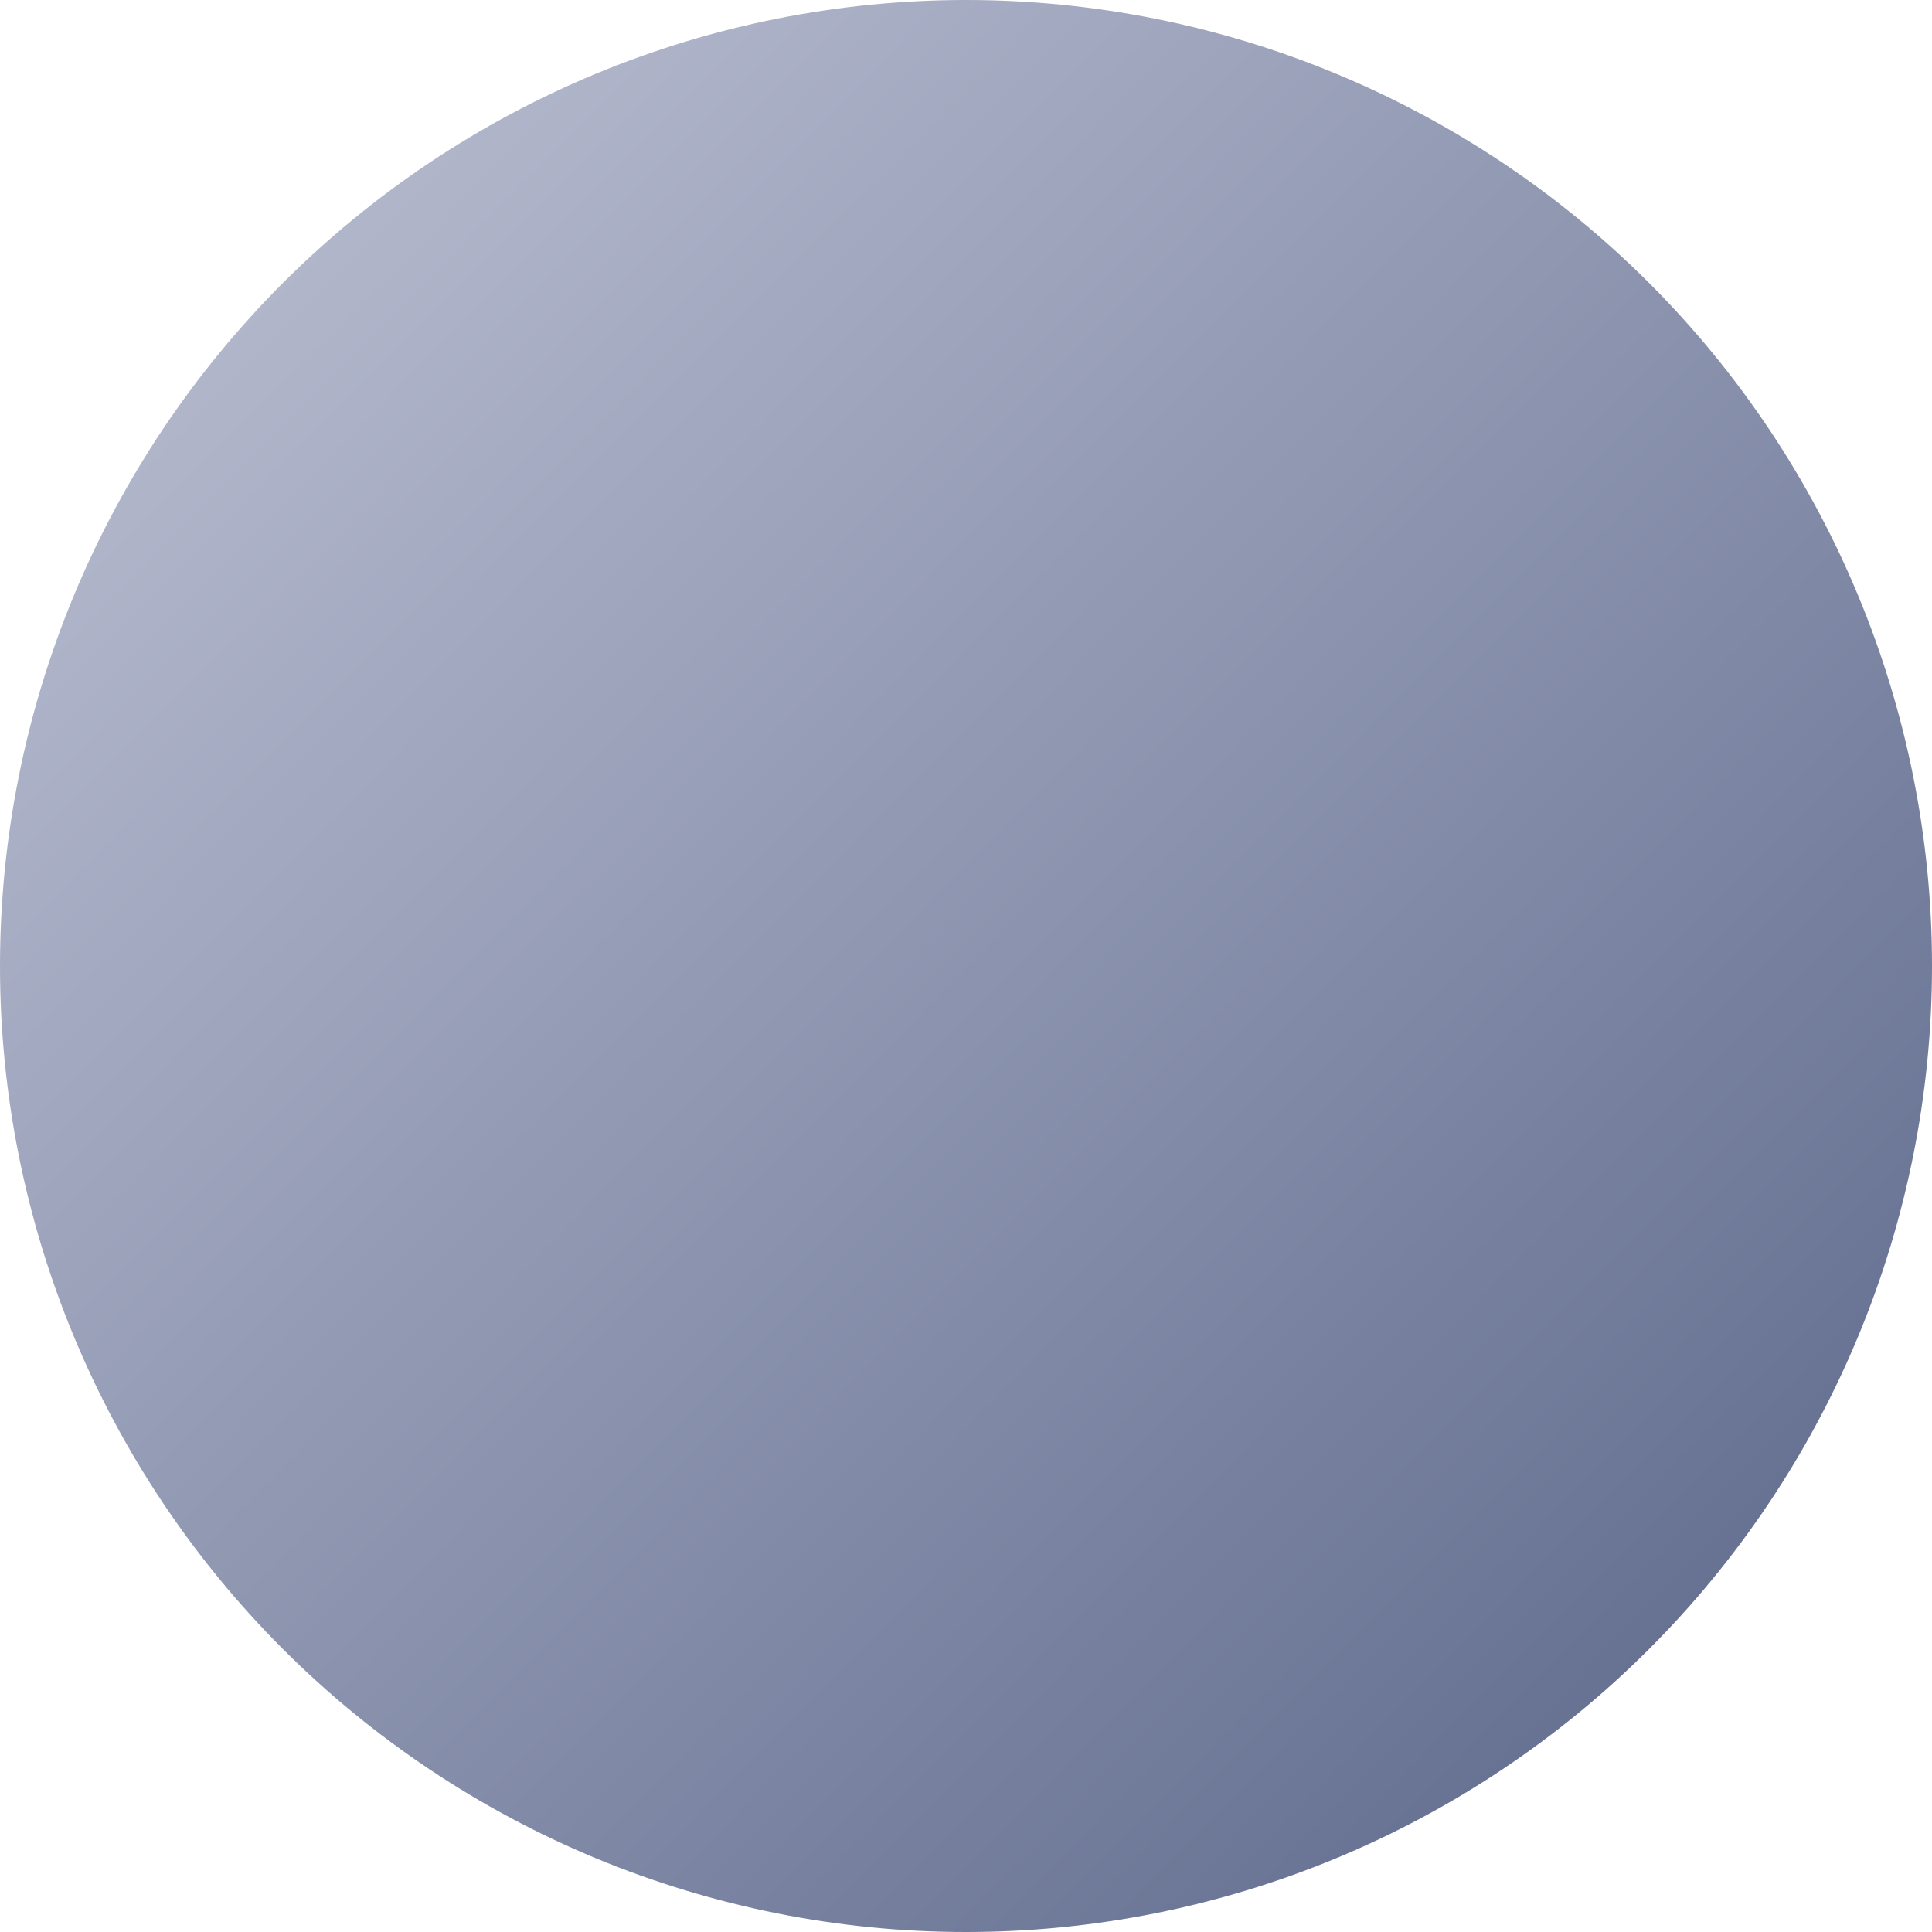 <?xml version="1.0" encoding="UTF-8"?>
<svg xmlns="http://www.w3.org/2000/svg" xmlns:xlink="http://www.w3.org/1999/xlink" width="810pt" height="810pt" viewBox="0 0 810 810" version="1.2">
<defs>
<clipPath id="clip1">
  <path d="M 810 405 C 810 411.629 809.836 418.254 809.512 424.871 C 809.188 431.492 808.699 438.102 808.051 444.695 C 807.398 451.293 806.59 457.871 805.617 464.426 C 804.645 470.98 803.512 477.512 802.219 484.012 C 800.926 490.512 799.473 496.977 797.863 503.406 C 796.254 509.836 794.484 516.223 792.562 522.566 C 790.637 528.906 788.559 535.199 786.324 541.441 C 784.094 547.68 781.707 553.863 779.172 559.988 C 776.633 566.109 773.949 572.168 771.117 578.16 C 768.281 584.152 765.301 590.07 762.18 595.914 C 759.055 601.762 755.789 607.527 752.379 613.211 C 748.973 618.898 745.426 624.496 741.746 630.004 C 738.062 635.516 734.246 640.934 730.301 646.258 C 726.352 651.582 722.273 656.805 718.07 661.93 C 713.863 667.055 709.535 672.07 705.086 676.98 C 700.633 681.891 696.066 686.691 691.379 691.379 C 686.691 696.066 681.891 700.633 676.98 705.086 C 672.07 709.535 667.055 713.863 661.93 718.07 C 656.805 722.273 651.582 726.352 646.258 730.301 C 640.934 734.246 635.516 738.062 630.004 741.746 C 624.496 745.426 618.898 748.973 613.211 752.379 C 607.527 755.789 601.762 759.055 595.914 762.18 C 590.07 765.301 584.152 768.281 578.16 771.117 C 572.168 773.949 566.109 776.633 559.988 779.172 C 553.863 781.707 547.68 784.094 541.441 786.324 C 535.199 788.559 528.906 790.637 522.566 792.562 C 516.223 794.484 509.836 796.254 503.406 797.863 C 496.977 799.473 490.512 800.926 484.012 802.219 C 477.512 803.512 470.98 804.645 464.426 805.617 C 457.871 806.59 451.293 807.398 444.695 808.051 C 438.102 808.699 431.492 809.188 424.871 809.512 C 418.254 809.836 411.629 810 405 810 C 398.371 810 391.746 809.836 385.129 809.512 C 378.508 809.188 371.898 808.699 365.305 808.051 C 358.707 807.398 352.129 806.59 345.574 805.617 C 339.02 804.645 332.488 803.512 325.988 802.219 C 319.488 800.926 313.023 799.473 306.594 797.863 C 300.164 796.254 293.777 794.484 287.434 792.562 C 281.094 790.637 274.801 788.559 268.559 786.324 C 262.32 784.094 256.137 781.707 250.012 779.172 C 243.891 776.633 237.832 773.949 231.84 771.117 C 225.848 768.281 219.93 765.301 214.086 762.18 C 208.238 759.055 202.473 755.789 196.789 752.379 C 191.102 748.973 185.504 745.426 179.992 741.746 C 174.484 738.062 169.066 734.246 163.742 730.301 C 158.418 726.352 153.195 722.273 148.07 718.07 C 142.945 713.863 137.93 709.535 133.02 705.086 C 128.109 700.633 123.309 696.066 118.621 691.379 C 113.934 686.691 109.367 681.891 104.914 676.98 C 100.465 672.07 96.137 667.055 91.93 661.93 C 87.727 656.805 83.648 651.582 79.699 646.258 C 75.754 640.934 71.938 635.516 68.254 630.004 C 64.574 624.496 61.027 618.898 57.621 613.211 C 54.211 607.527 50.945 601.762 47.82 595.914 C 44.699 590.07 41.719 584.152 38.883 578.16 C 36.051 572.168 33.367 566.109 30.828 559.988 C 28.293 553.863 25.906 547.68 23.676 541.441 C 21.441 535.199 19.363 528.906 17.438 522.566 C 15.516 516.223 13.746 509.836 12.137 503.406 C 10.527 496.977 9.074 490.512 7.781 484.012 C 6.488 477.512 5.355 470.98 4.383 464.426 C 3.41 457.871 2.602 451.293 1.949 444.695 C 1.301 438.102 0.812 431.492 0.488 424.871 C 0.164 418.254 0 411.629 0 405 C 0 398.371 0.164 391.746 0.488 385.129 C 0.812 378.508 1.301 371.898 1.949 365.305 C 2.602 358.707 3.41 352.129 4.383 345.574 C 5.355 339.02 6.488 332.488 7.781 325.988 C 9.074 319.488 10.527 313.023 12.137 306.594 C 13.746 300.164 15.516 293.777 17.438 287.434 C 19.363 281.094 21.441 274.801 23.676 268.559 C 25.906 262.32 28.293 256.137 30.828 250.012 C 33.367 243.891 36.051 237.832 38.883 231.84 C 41.719 225.848 44.699 219.93 47.82 214.086 C 50.945 208.238 54.211 202.473 57.621 196.789 C 61.027 191.102 64.574 185.504 68.254 179.992 C 71.938 174.484 75.754 169.066 79.699 163.742 C 83.648 158.418 87.727 153.195 91.93 148.07 C 96.137 142.945 100.465 137.93 104.914 133.02 C 109.367 128.109 113.934 123.309 118.621 118.621 C 123.309 113.934 128.109 109.367 133.02 104.914 C 137.93 100.465 142.945 96.137 148.07 91.93 C 153.195 87.727 158.418 83.648 163.742 79.699 C 169.066 75.754 174.484 71.938 179.992 68.254 C 185.504 64.574 191.102 61.027 196.789 57.621 C 202.473 54.211 208.238 50.945 214.086 47.82 C 219.93 44.699 225.848 41.719 231.84 38.883 C 237.832 36.051 243.891 33.367 250.012 30.828 C 256.137 28.293 262.32 25.906 268.559 23.676 C 274.801 21.441 281.094 19.363 287.434 17.438 C 293.777 15.516 300.164 13.746 306.594 12.137 C 313.023 10.527 319.488 9.074 325.988 7.781 C 332.488 6.488 339.02 5.355 345.574 4.383 C 352.129 3.41 358.707 2.602 365.305 1.949 C 371.898 1.301 378.508 0.812 385.129 0.488 C 391.746 0.164 398.371 0 405 0 C 411.629 0 418.254 0.164 424.871 0.488 C 431.492 0.812 438.102 1.301 444.695 1.949 C 451.293 2.602 457.871 3.41 464.426 4.383 C 470.98 5.355 477.512 6.488 484.012 7.781 C 490.512 9.074 496.977 10.527 503.406 12.137 C 509.836 13.746 516.223 15.516 522.566 17.438 C 528.906 19.363 535.199 21.441 541.441 23.676 C 547.68 25.906 553.863 28.293 559.988 30.828 C 566.109 33.367 572.168 36.051 578.16 38.883 C 584.152 41.719 590.07 44.699 595.914 47.82 C 601.762 50.945 607.527 54.211 613.211 57.621 C 618.898 61.027 624.496 64.574 630.004 68.254 C 635.516 71.938 640.934 75.754 646.258 79.699 C 651.582 83.648 656.805 87.727 661.93 91.93 C 667.055 96.137 672.07 100.465 676.98 104.914 C 681.891 109.367 686.691 113.934 691.379 118.621 C 696.066 123.309 700.633 128.109 705.086 133.02 C 709.535 137.93 713.863 142.945 718.07 148.07 C 722.273 153.195 726.352 158.418 730.301 163.742 C 734.246 169.066 738.062 174.484 741.746 179.992 C 745.426 185.504 748.973 191.102 752.379 196.789 C 755.789 202.473 759.055 208.238 762.18 214.086 C 765.301 219.93 768.281 225.848 771.117 231.84 C 773.949 237.832 776.633 243.891 779.172 250.012 C 781.707 256.137 784.094 262.32 786.324 268.559 C 788.559 274.801 790.637 281.094 792.562 287.434 C 794.484 293.777 796.254 300.164 797.863 306.594 C 799.473 313.023 800.926 319.488 802.219 325.988 C 803.512 332.488 804.645 339.02 805.617 345.574 C 806.59 352.129 807.398 358.707 808.051 365.305 C 808.699 371.898 809.188 378.508 809.512 385.129 C 809.836 391.746 810 398.371 810 405 Z M 810 405 "/>
</clipPath>
<linearGradient id="linear0" gradientUnits="userSpaceOnUse" x1="-0" y1="-0" x2="1.005" y2="0.995" gradientTransform="matrix(810,0,0,810,0,0)">
<stop offset="0" style="stop-color:rgb(75.299%,76.9%,83.899%);stop-opacity:1;"/>
<stop offset="0.008" style="stop-color:rgb(75.139%,76.75%,83.777%);stop-opacity:1;"/>
<stop offset="0.016" style="stop-color:rgb(74.817%,76.453%,83.534%);stop-opacity:1;"/>
<stop offset="0.023" style="stop-color:rgb(74.496%,76.155%,83.293%);stop-opacity:1;"/>
<stop offset="0.031" style="stop-color:rgb(74.174%,75.859%,83.051%);stop-opacity:1;"/>
<stop offset="0.039" style="stop-color:rgb(73.854%,75.562%,82.808%);stop-opacity:1;"/>
<stop offset="0.047" style="stop-color:rgb(73.532%,75.264%,82.565%);stop-opacity:1;"/>
<stop offset="0.055" style="stop-color:rgb(73.212%,74.966%,82.323%);stop-opacity:1;"/>
<stop offset="0.062" style="stop-color:rgb(72.89%,74.669%,82.08%);stop-opacity:1;"/>
<stop offset="0.07" style="stop-color:rgb(72.569%,74.373%,81.837%);stop-opacity:1;"/>
<stop offset="0.078" style="stop-color:rgb(72.247%,74.075%,81.595%);stop-opacity:1;"/>
<stop offset="0.086" style="stop-color:rgb(71.927%,73.778%,81.354%);stop-opacity:1;"/>
<stop offset="0.094" style="stop-color:rgb(71.605%,73.48%,81.111%);stop-opacity:1;"/>
<stop offset="0.102" style="stop-color:rgb(71.284%,73.183%,80.869%);stop-opacity:1;"/>
<stop offset="0.109" style="stop-color:rgb(70.963%,72.887%,80.626%);stop-opacity:1;"/>
<stop offset="0.117" style="stop-color:rgb(70.642%,72.589%,80.383%);stop-opacity:1;"/>
<stop offset="0.125" style="stop-color:rgb(70.32%,72.292%,80.141%);stop-opacity:1;"/>
<stop offset="0.133" style="stop-color:rgb(70%,71.994%,79.898%);stop-opacity:1;"/>
<stop offset="0.141" style="stop-color:rgb(69.678%,71.696%,79.657%);stop-opacity:1;"/>
<stop offset="0.148" style="stop-color:rgb(69.357%,71.4%,79.414%);stop-opacity:1;"/>
<stop offset="0.156" style="stop-color:rgb(69.037%,71.103%,79.172%);stop-opacity:1;"/>
<stop offset="0.164" style="stop-color:rgb(68.715%,70.805%,78.929%);stop-opacity:1;"/>
<stop offset="0.172" style="stop-color:rgb(68.394%,70.508%,78.687%);stop-opacity:1;"/>
<stop offset="0.18" style="stop-color:rgb(68.073%,70.21%,78.444%);stop-opacity:1;"/>
<stop offset="0.188" style="stop-color:rgb(67.752%,69.914%,78.201%);stop-opacity:1;"/>
<stop offset="0.195" style="stop-color:rgb(67.43%,69.617%,77.959%);stop-opacity:1;"/>
<stop offset="0.203" style="stop-color:rgb(67.11%,69.319%,77.718%);stop-opacity:1;"/>
<stop offset="0.211" style="stop-color:rgb(66.788%,69.022%,77.475%);stop-opacity:1;"/>
<stop offset="0.219" style="stop-color:rgb(66.467%,68.724%,77.232%);stop-opacity:1;"/>
<stop offset="0.227" style="stop-color:rgb(66.145%,68.428%,76.99%);stop-opacity:1;"/>
<stop offset="0.234" style="stop-color:rgb(65.825%,68.13%,76.747%);stop-opacity:1;"/>
<stop offset="0.242" style="stop-color:rgb(65.503%,67.833%,76.505%);stop-opacity:1;"/>
<stop offset="0.25" style="stop-color:rgb(65.182%,67.535%,76.262%);stop-opacity:1;"/>
<stop offset="0.258" style="stop-color:rgb(64.861%,67.238%,76.019%);stop-opacity:1;"/>
<stop offset="0.266" style="stop-color:rgb(64.54%,66.942%,75.778%);stop-opacity:1;"/>
<stop offset="0.273" style="stop-color:rgb(64.218%,66.644%,75.536%);stop-opacity:1;"/>
<stop offset="0.281" style="stop-color:rgb(63.898%,66.347%,75.293%);stop-opacity:1;"/>
<stop offset="0.289" style="stop-color:rgb(63.576%,66.049%,75.05%);stop-opacity:1;"/>
<stop offset="0.297" style="stop-color:rgb(63.255%,65.753%,74.808%);stop-opacity:1;"/>
<stop offset="0.305" style="stop-color:rgb(62.933%,65.456%,74.565%);stop-opacity:1;"/>
<stop offset="0.312" style="stop-color:rgb(62.613%,65.158%,74.323%);stop-opacity:1;"/>
<stop offset="0.32" style="stop-color:rgb(62.291%,64.861%,74.08%);stop-opacity:1;"/>
<stop offset="0.328" style="stop-color:rgb(61.971%,64.563%,73.839%);stop-opacity:1;"/>
<stop offset="0.336" style="stop-color:rgb(61.65%,64.267%,73.596%);stop-opacity:1;"/>
<stop offset="0.344" style="stop-color:rgb(61.328%,63.969%,73.354%);stop-opacity:1;"/>
<stop offset="0.352" style="stop-color:rgb(61.008%,63.672%,73.111%);stop-opacity:1;"/>
<stop offset="0.359" style="stop-color:rgb(60.686%,63.374%,72.868%);stop-opacity:1;"/>
<stop offset="0.367" style="stop-color:rgb(60.365%,63.077%,72.626%);stop-opacity:1;"/>
<stop offset="0.375" style="stop-color:rgb(60.043%,62.781%,72.383%);stop-opacity:1;"/>
<stop offset="0.383" style="stop-color:rgb(59.723%,62.483%,72.142%);stop-opacity:1;"/>
<stop offset="0.391" style="stop-color:rgb(59.401%,62.186%,71.899%);stop-opacity:1;"/>
<stop offset="0.398" style="stop-color:rgb(59.081%,61.888%,71.657%);stop-opacity:1;"/>
<stop offset="0.406" style="stop-color:rgb(58.759%,61.591%,71.414%);stop-opacity:1;"/>
<stop offset="0.414" style="stop-color:rgb(58.438%,61.295%,71.172%);stop-opacity:1;"/>
<stop offset="0.422" style="stop-color:rgb(58.116%,60.997%,70.929%);stop-opacity:1;"/>
<stop offset="0.43" style="stop-color:rgb(57.796%,60.699%,70.686%);stop-opacity:1;"/>
<stop offset="0.438" style="stop-color:rgb(57.474%,60.402%,70.444%);stop-opacity:1;"/>
<stop offset="0.445" style="stop-color:rgb(57.153%,60.104%,70.203%);stop-opacity:1;"/>
<stop offset="0.453" style="stop-color:rgb(56.831%,59.808%,69.96%);stop-opacity:1;"/>
<stop offset="0.461" style="stop-color:rgb(56.511%,59.511%,69.717%);stop-opacity:1;"/>
<stop offset="0.469" style="stop-color:rgb(56.189%,59.213%,69.475%);stop-opacity:1;"/>
<stop offset="0.477" style="stop-color:rgb(55.869%,58.916%,69.232%);stop-opacity:1;"/>
<stop offset="0.484" style="stop-color:rgb(55.547%,58.618%,68.99%);stop-opacity:1;"/>
<stop offset="0.492" style="stop-color:rgb(55.226%,58.322%,68.747%);stop-opacity:1;"/>
<stop offset="0.498" style="stop-color:rgb(54.904%,58.025%,68.504%);stop-opacity:1;"/>
<stop offset="0.5" style="stop-color:rgb(54.744%,57.877%,68.384%);stop-opacity:1;"/>
<stop offset="0.502" style="stop-color:rgb(54.584%,57.727%,68.263%);stop-opacity:1;"/>
<stop offset="0.508" style="stop-color:rgb(54.424%,57.579%,68.143%);stop-opacity:1;"/>
<stop offset="0.516" style="stop-color:rgb(54.262%,57.43%,68.021%);stop-opacity:1;"/>
<stop offset="0.523" style="stop-color:rgb(53.941%,57.132%,67.778%);stop-opacity:1;"/>
<stop offset="0.531" style="stop-color:rgb(53.621%,56.836%,67.535%);stop-opacity:1;"/>
<stop offset="0.539" style="stop-color:rgb(53.299%,56.538%,67.293%);stop-opacity:1;"/>
<stop offset="0.547" style="stop-color:rgb(52.979%,56.241%,67.05%);stop-opacity:1;"/>
<stop offset="0.555" style="stop-color:rgb(52.657%,55.943%,66.808%);stop-opacity:1;"/>
<stop offset="0.562" style="stop-color:rgb(52.336%,55.646%,66.565%);stop-opacity:1;"/>
<stop offset="0.57" style="stop-color:rgb(52.014%,55.35%,66.324%);stop-opacity:1;"/>
<stop offset="0.578" style="stop-color:rgb(51.694%,55.052%,66.081%);stop-opacity:1;"/>
<stop offset="0.586" style="stop-color:rgb(51.372%,54.755%,65.839%);stop-opacity:1;"/>
<stop offset="0.594" style="stop-color:rgb(51.051%,54.457%,65.596%);stop-opacity:1;"/>
<stop offset="0.602" style="stop-color:rgb(50.729%,54.161%,65.353%);stop-opacity:1;"/>
<stop offset="0.609" style="stop-color:rgb(50.409%,53.864%,65.111%);stop-opacity:1;"/>
<stop offset="0.617" style="stop-color:rgb(50.087%,53.566%,64.868%);stop-opacity:1;"/>
<stop offset="0.625" style="stop-color:rgb(49.767%,53.268%,64.627%);stop-opacity:1;"/>
<stop offset="0.633" style="stop-color:rgb(49.445%,52.971%,64.384%);stop-opacity:1;"/>
<stop offset="0.641" style="stop-color:rgb(49.124%,52.675%,64.142%);stop-opacity:1;"/>
<stop offset="0.648" style="stop-color:rgb(48.802%,52.377%,63.899%);stop-opacity:1;"/>
<stop offset="0.656" style="stop-color:rgb(48.482%,52.08%,63.657%);stop-opacity:1;"/>
<stop offset="0.664" style="stop-color:rgb(48.16%,51.782%,63.414%);stop-opacity:1;"/>
<stop offset="0.672" style="stop-color:rgb(47.839%,51.485%,63.171%);stop-opacity:1;"/>
<stop offset="0.68" style="stop-color:rgb(47.517%,51.189%,62.929%);stop-opacity:1;"/>
<stop offset="0.688" style="stop-color:rgb(47.197%,50.891%,62.688%);stop-opacity:1;"/>
<stop offset="0.695" style="stop-color:rgb(46.875%,50.594%,62.445%);stop-opacity:1;"/>
<stop offset="0.703" style="stop-color:rgb(46.555%,50.296%,62.202%);stop-opacity:1;"/>
<stop offset="0.711" style="stop-color:rgb(46.234%,49.998%,61.96%);stop-opacity:1;"/>
<stop offset="0.719" style="stop-color:rgb(45.912%,49.702%,61.717%);stop-opacity:1;"/>
<stop offset="0.727" style="stop-color:rgb(45.592%,49.405%,61.475%);stop-opacity:1;"/>
<stop offset="0.734" style="stop-color:rgb(45.27%,49.107%,61.232%);stop-opacity:1;"/>
<stop offset="0.742" style="stop-color:rgb(44.949%,48.81%,60.989%);stop-opacity:1;"/>
<stop offset="0.75" style="stop-color:rgb(44.627%,48.512%,60.748%);stop-opacity:1;"/>
<stop offset="0.758" style="stop-color:rgb(44.307%,48.216%,60.506%);stop-opacity:1;"/>
<stop offset="0.766" style="stop-color:rgb(43.985%,47.919%,60.263%);stop-opacity:1;"/>
<stop offset="0.773" style="stop-color:rgb(43.665%,47.621%,60.02%);stop-opacity:1;"/>
<stop offset="0.781" style="stop-color:rgb(43.343%,47.324%,59.778%);stop-opacity:1;"/>
<stop offset="0.789" style="stop-color:rgb(43.022%,47.026%,59.535%);stop-opacity:1;"/>
<stop offset="0.797" style="stop-color:rgb(42.7%,46.73%,59.293%);stop-opacity:1;"/>
<stop offset="0.805" style="stop-color:rgb(42.38%,46.432%,59.05%);stop-opacity:1;"/>
<stop offset="0.812" style="stop-color:rgb(42.058%,46.135%,58.809%);stop-opacity:1;"/>
<stop offset="0.82" style="stop-color:rgb(41.737%,45.837%,58.566%);stop-opacity:1;"/>
<stop offset="0.828" style="stop-color:rgb(41.415%,45.54%,58.324%);stop-opacity:1;"/>
<stop offset="0.836" style="stop-color:rgb(41.095%,45.244%,58.081%);stop-opacity:1;"/>
<stop offset="0.844" style="stop-color:rgb(40.773%,44.946%,57.838%);stop-opacity:1;"/>
<stop offset="0.852" style="stop-color:rgb(40.453%,44.649%,57.596%);stop-opacity:1;"/>
<stop offset="0.859" style="stop-color:rgb(40.131%,44.351%,57.353%);stop-opacity:1;"/>
<stop offset="0.867" style="stop-color:rgb(39.81%,44.055%,57.112%);stop-opacity:1;"/>
<stop offset="0.875" style="stop-color:rgb(39.488%,43.758%,56.87%);stop-opacity:1;"/>
<stop offset="0.883" style="stop-color:rgb(39.168%,43.46%,56.627%);stop-opacity:1;"/>
<stop offset="0.891" style="stop-color:rgb(38.847%,43.163%,56.384%);stop-opacity:1;"/>
<stop offset="0.898" style="stop-color:rgb(38.525%,42.865%,56.142%);stop-opacity:1;"/>
<stop offset="0.906" style="stop-color:rgb(38.205%,42.569%,55.899%);stop-opacity:1;"/>
<stop offset="0.914" style="stop-color:rgb(37.883%,42.271%,55.656%);stop-opacity:1;"/>
<stop offset="0.922" style="stop-color:rgb(37.563%,41.974%,55.414%);stop-opacity:1;"/>
<stop offset="0.93" style="stop-color:rgb(37.241%,41.676%,55.173%);stop-opacity:1;"/>
<stop offset="0.938" style="stop-color:rgb(36.92%,41.379%,54.93%);stop-opacity:1;"/>
<stop offset="0.945" style="stop-color:rgb(36.598%,41.083%,54.688%);stop-opacity:1;"/>
<stop offset="0.953" style="stop-color:rgb(36.278%,40.785%,54.445%);stop-opacity:1;"/>
<stop offset="0.961" style="stop-color:rgb(35.956%,40.488%,54.202%);stop-opacity:1;"/>
<stop offset="0.969" style="stop-color:rgb(35.635%,40.19%,53.96%);stop-opacity:1;"/>
<stop offset="0.977" style="stop-color:rgb(35.313%,39.893%,53.717%);stop-opacity:1;"/>
<stop offset="0.984" style="stop-color:rgb(34.993%,39.597%,53.474%);stop-opacity:1;"/>
<stop offset="0.992" style="stop-color:rgb(34.671%,39.299%,53.233%);stop-opacity:1;"/>
<stop offset="1" style="stop-color:rgb(34.351%,39.001%,52.991%);stop-opacity:1;"/>
</linearGradient>
</defs>
<g id="surface1">
<g clip-path="url(#clip1)" clip-rule="nonzero">
<rect x="0" y="0" width="810" height="810" style="fill:url(#linear0);stroke:none;"/>
</g>
</g>
</svg>
